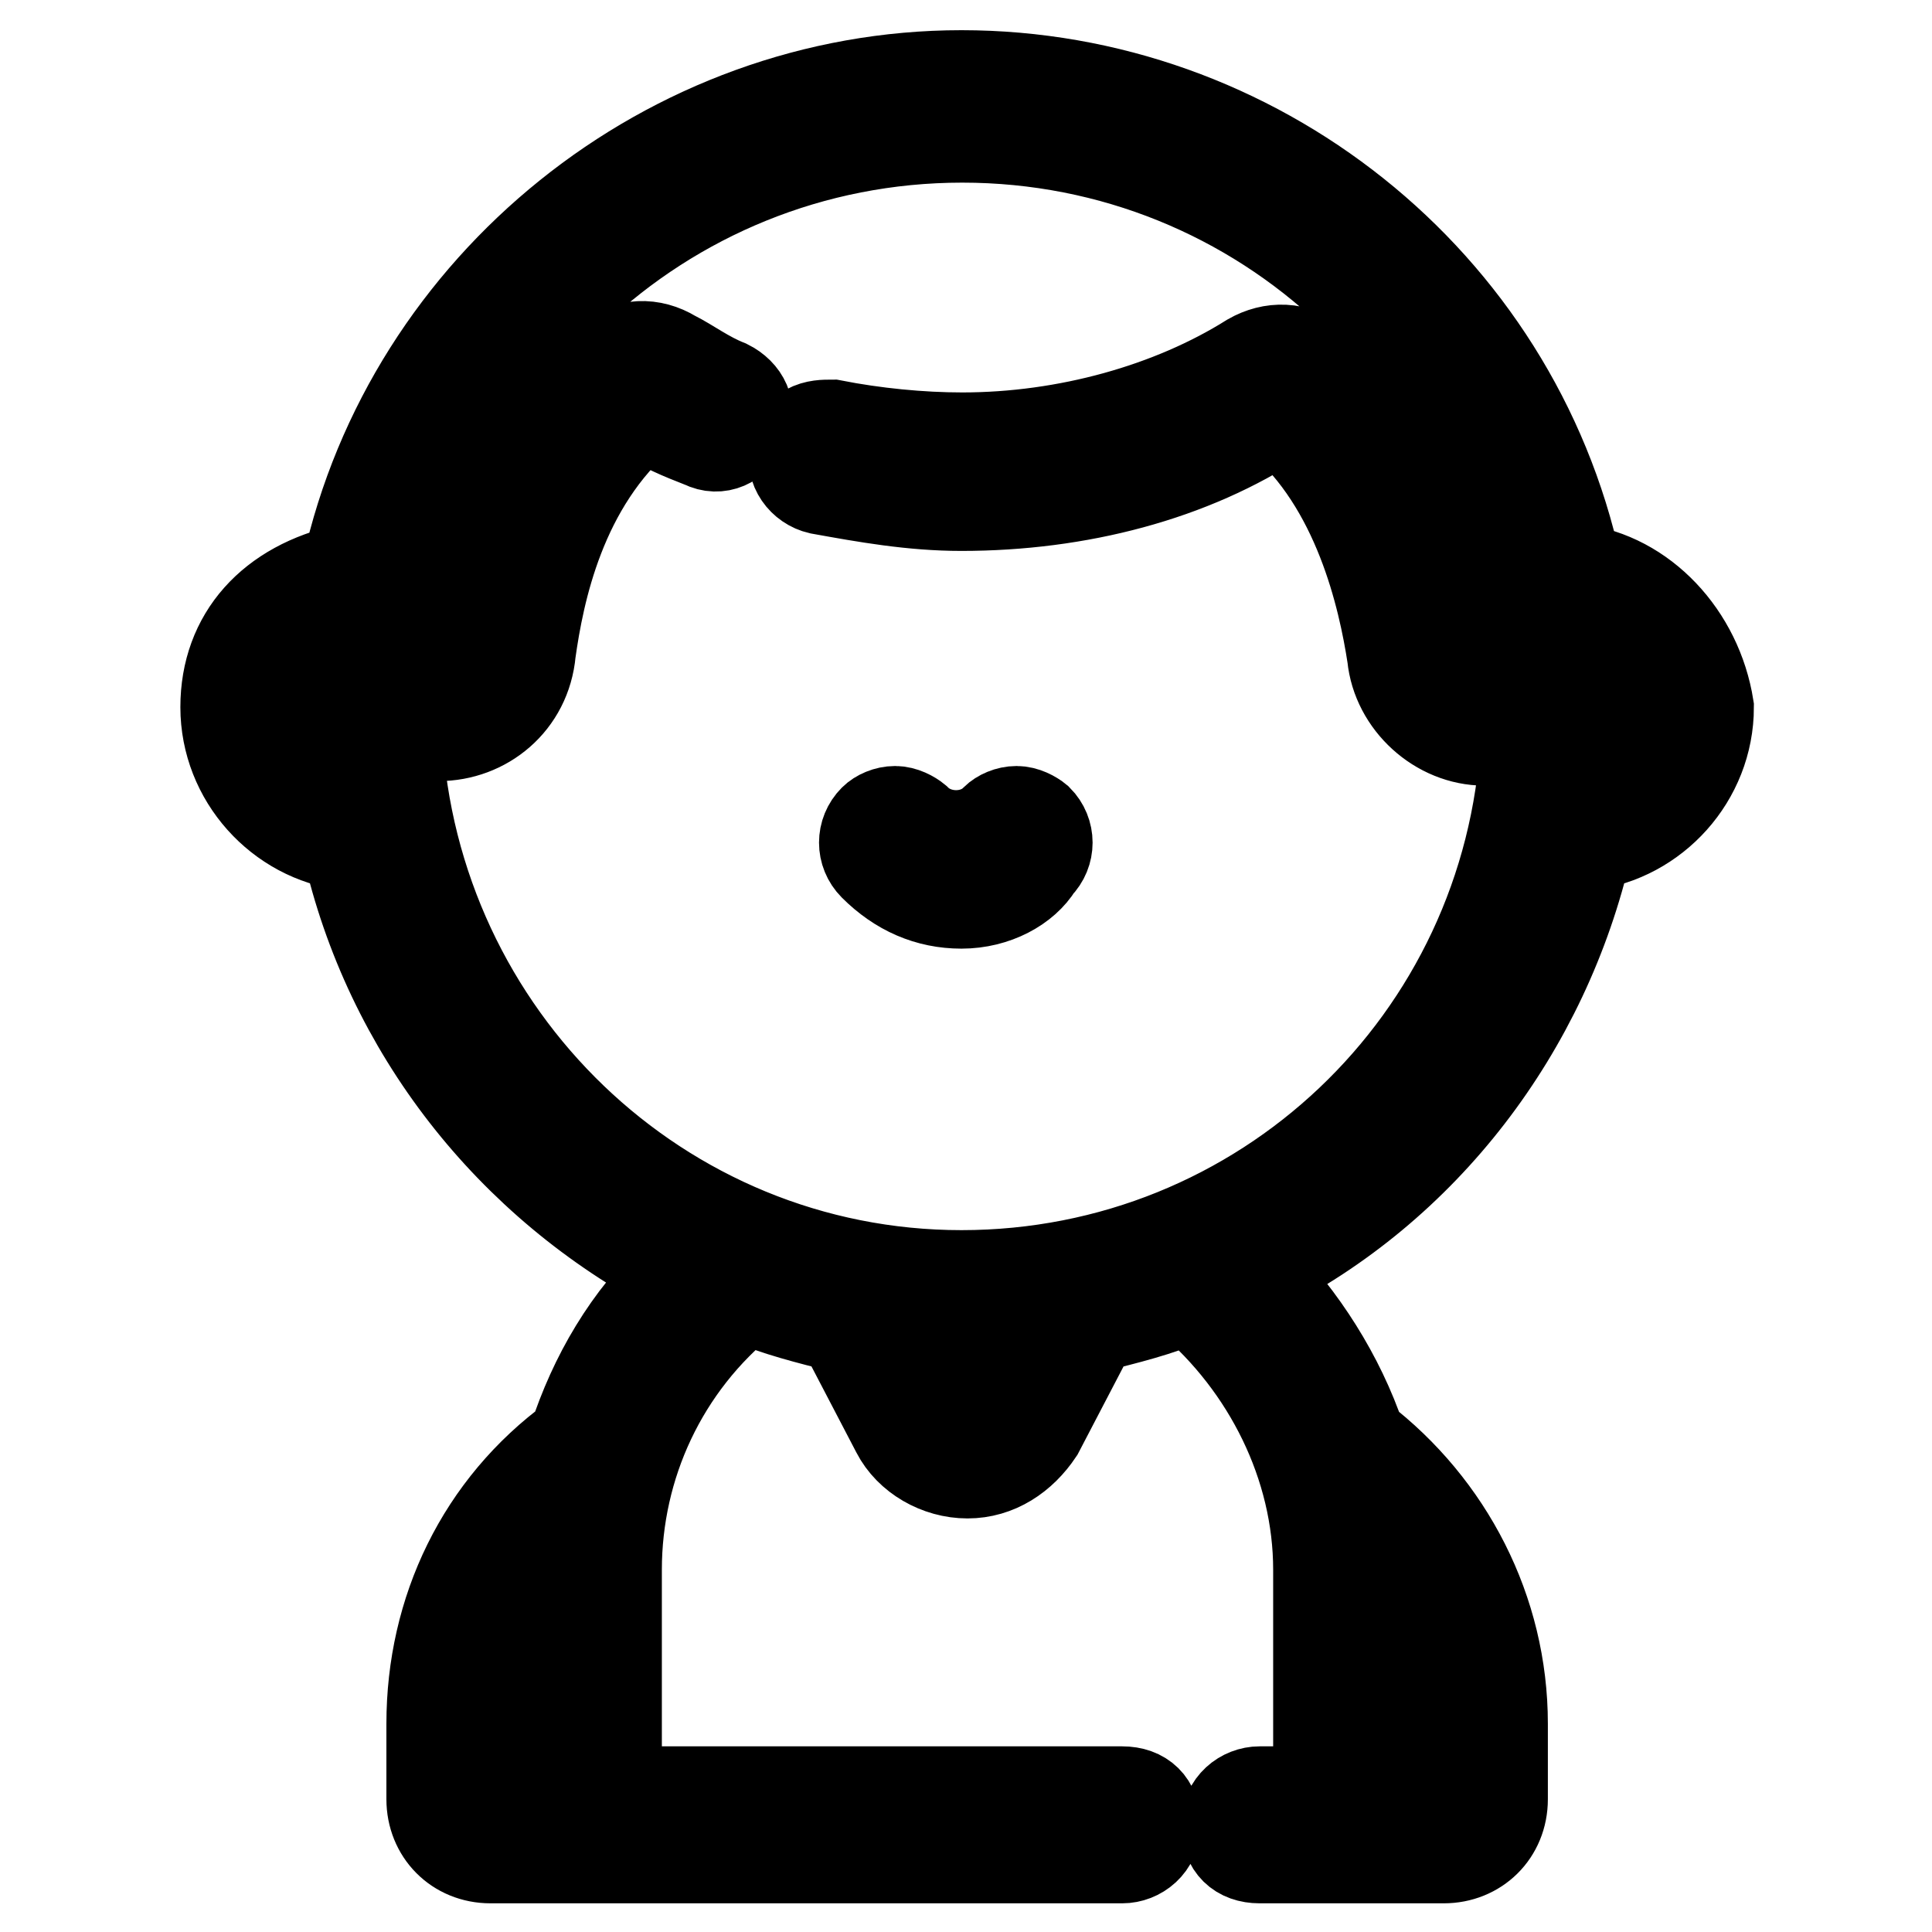 <?xml version="1.0" encoding="utf-8"?>
<!-- Svg Vector Icons : http://www.onlinewebfonts.com/icon -->
<!DOCTYPE svg PUBLIC "-//W3C//DTD SVG 1.1//EN" "http://www.w3.org/Graphics/SVG/1.1/DTD/svg11.dtd">
<svg version="1.1" xmlns="http://www.w3.org/2000/svg" xmlns:xlink="http://www.w3.org/1999/xlink" x="0px" y="0px" viewBox="0 0 256 256" enable-background="new 0 0 256 256" xml:space="preserve">
<g> <path stroke-width="12" fill-opacity="0" stroke="#000000"  d="M127.4,119.7c-4.4,0-8.3-1.7-11.6-5c-1.7-1.7-1.7-4.4,0-6.1c0.6-0.6,1.7-1.1,2.8-1.1c1.1,0,2.2,0.6,2.8,1.1 c2.8,2.8,7.8,2.8,10.5,0c0.6-0.6,1.7-1.1,2.8-1.1s2.2,0.6,2.8,1.1c1.7,1.7,1.7,4.4,0,6.1C135.8,117.5,131.9,119.7,127.4,119.7z"/> <path stroke-width="12" fill-opacity="0" stroke="#000000"  d="M208.9,75.4C200.6,37.1,166.2,10,127.4,10C88.7,10,54.3,37.7,46,75.4c-10,2.2-16.1,8.9-16.1,18.3 c0,9.4,7.2,17.2,16.1,18.3c5.5,24.4,21.6,44.9,43.8,56.5c-6.6,6.1-11.1,13.9-13.8,22.2c-12.2,8.9-18.8,22.7-18.8,37.7v10 c0,4.4,3.3,7.8,7.8,7.8h83.7c2.2,0,4.4-1.7,4.4-4.4c0-2.8-1.7-4.4-4.4-4.4h-67v-29.4c0-13.8,6.1-27.1,17.2-36 c3.9,1.7,8.3,2.8,12.7,3.9l7.2,13.8c1.7,3.3,5.5,5.5,9.4,5.5c3.9,0,7.2-2.2,9.4-5.5l7.2-13.8c4.4-1.1,8.9-2.2,12.7-3.9 c10.5,8.9,17.2,22.2,17.2,36v29.4h-7.8c-2.2,0-4.4,1.7-4.4,4.4c0,2.8,1.7,4.4,4.4,4.4h24.4c4.4,0,7.8-3.3,7.8-7.8v-10 c0-15-7.2-28.8-18.8-37.7c-2.8-8.3-7.8-16.1-13.8-22.2c22.2-11.1,38.2-32.1,43.8-56.5c8.9-1.1,16.1-8.9,16.1-18.3 C224.9,84.2,217.7,76.5,208.9,75.4L208.9,75.4z M38.8,93.7c0-4.4,2.2-7.8,5.5-9.4v8.9c0,2.8,0,6.1,0.6,8.9 C41,100.9,38.8,97.5,38.8,93.7z M73.2,207.2v29.4h-7.8v-9.4c0-8.3,2.8-16.6,7.8-23.3V207.2z M189.5,227.7v9.4h-7.8v-29.4V205 C186.7,211.1,189.5,219.4,189.5,227.7z M129.1,185.6c-0.6,1.1-1.1,1.1-1.7,1.1c-0.6,0-1.1,0-1.7-1.1l-4.4-8.9 c3.9,0.6,8.3,0.6,12.2,0L129.1,185.6z M108.6,64.8c6.1,1.1,12.2,2.2,18.8,2.2c15.5,0,30.5-3.9,42.1-11.6 c10.5,8.9,13.8,23.8,15,31.6c0.6,6.1,6.1,11.1,12.2,11.1h5.5C200,138,167.3,169,127.4,169c-39.9,0-72.6-31.6-74.8-71.5h5.5 c6.1,0,11.6-4.4,12.2-11.1c1.1-7.8,3.9-22.2,15-31.6c2.2,1.7,5,2.8,7.8,3.9c2.2,1.1,4.4,0,5.5-2.2c1.1-2.2,0-4.4-2.2-5.5 c-2.8-1.1-5-2.8-7.2-3.9c-2.8-1.7-6.1-1.7-8.9,0.6C67.1,58.8,63.2,75.9,62.1,85.3c0,1.7-1.7,3.3-3.9,3.3h-5.5 c2.2-39.3,34.9-70.4,74.8-70.4c39.9,0,72.6,31,74.8,70.9h-5.5c-1.7,0-3.3-1.7-3.9-3.3c-1.1-9.4-5-26.6-18.3-37.7 c-2.8-2.2-6.1-2.2-8.9-0.6c-10.5,6.6-24.4,10.5-38.2,10.5c-5.5,0-11.6-0.6-17.2-1.7c-1.1,0-2.2,0-3.3,0.6c-1.1,0.6-1.7,1.7-1.7,2.8 C104.7,62.1,106.4,64.3,108.6,64.8L108.6,64.8z M210.5,102.5c0.6-2.8,0.6-6.1,0.6-8.9c0-2.8,0-6.1-0.6-8.9c3.3,1.7,6.1,5,6.1,8.9 C216.1,97.5,213.9,100.9,210.5,102.5z"/></g>
</svg>
